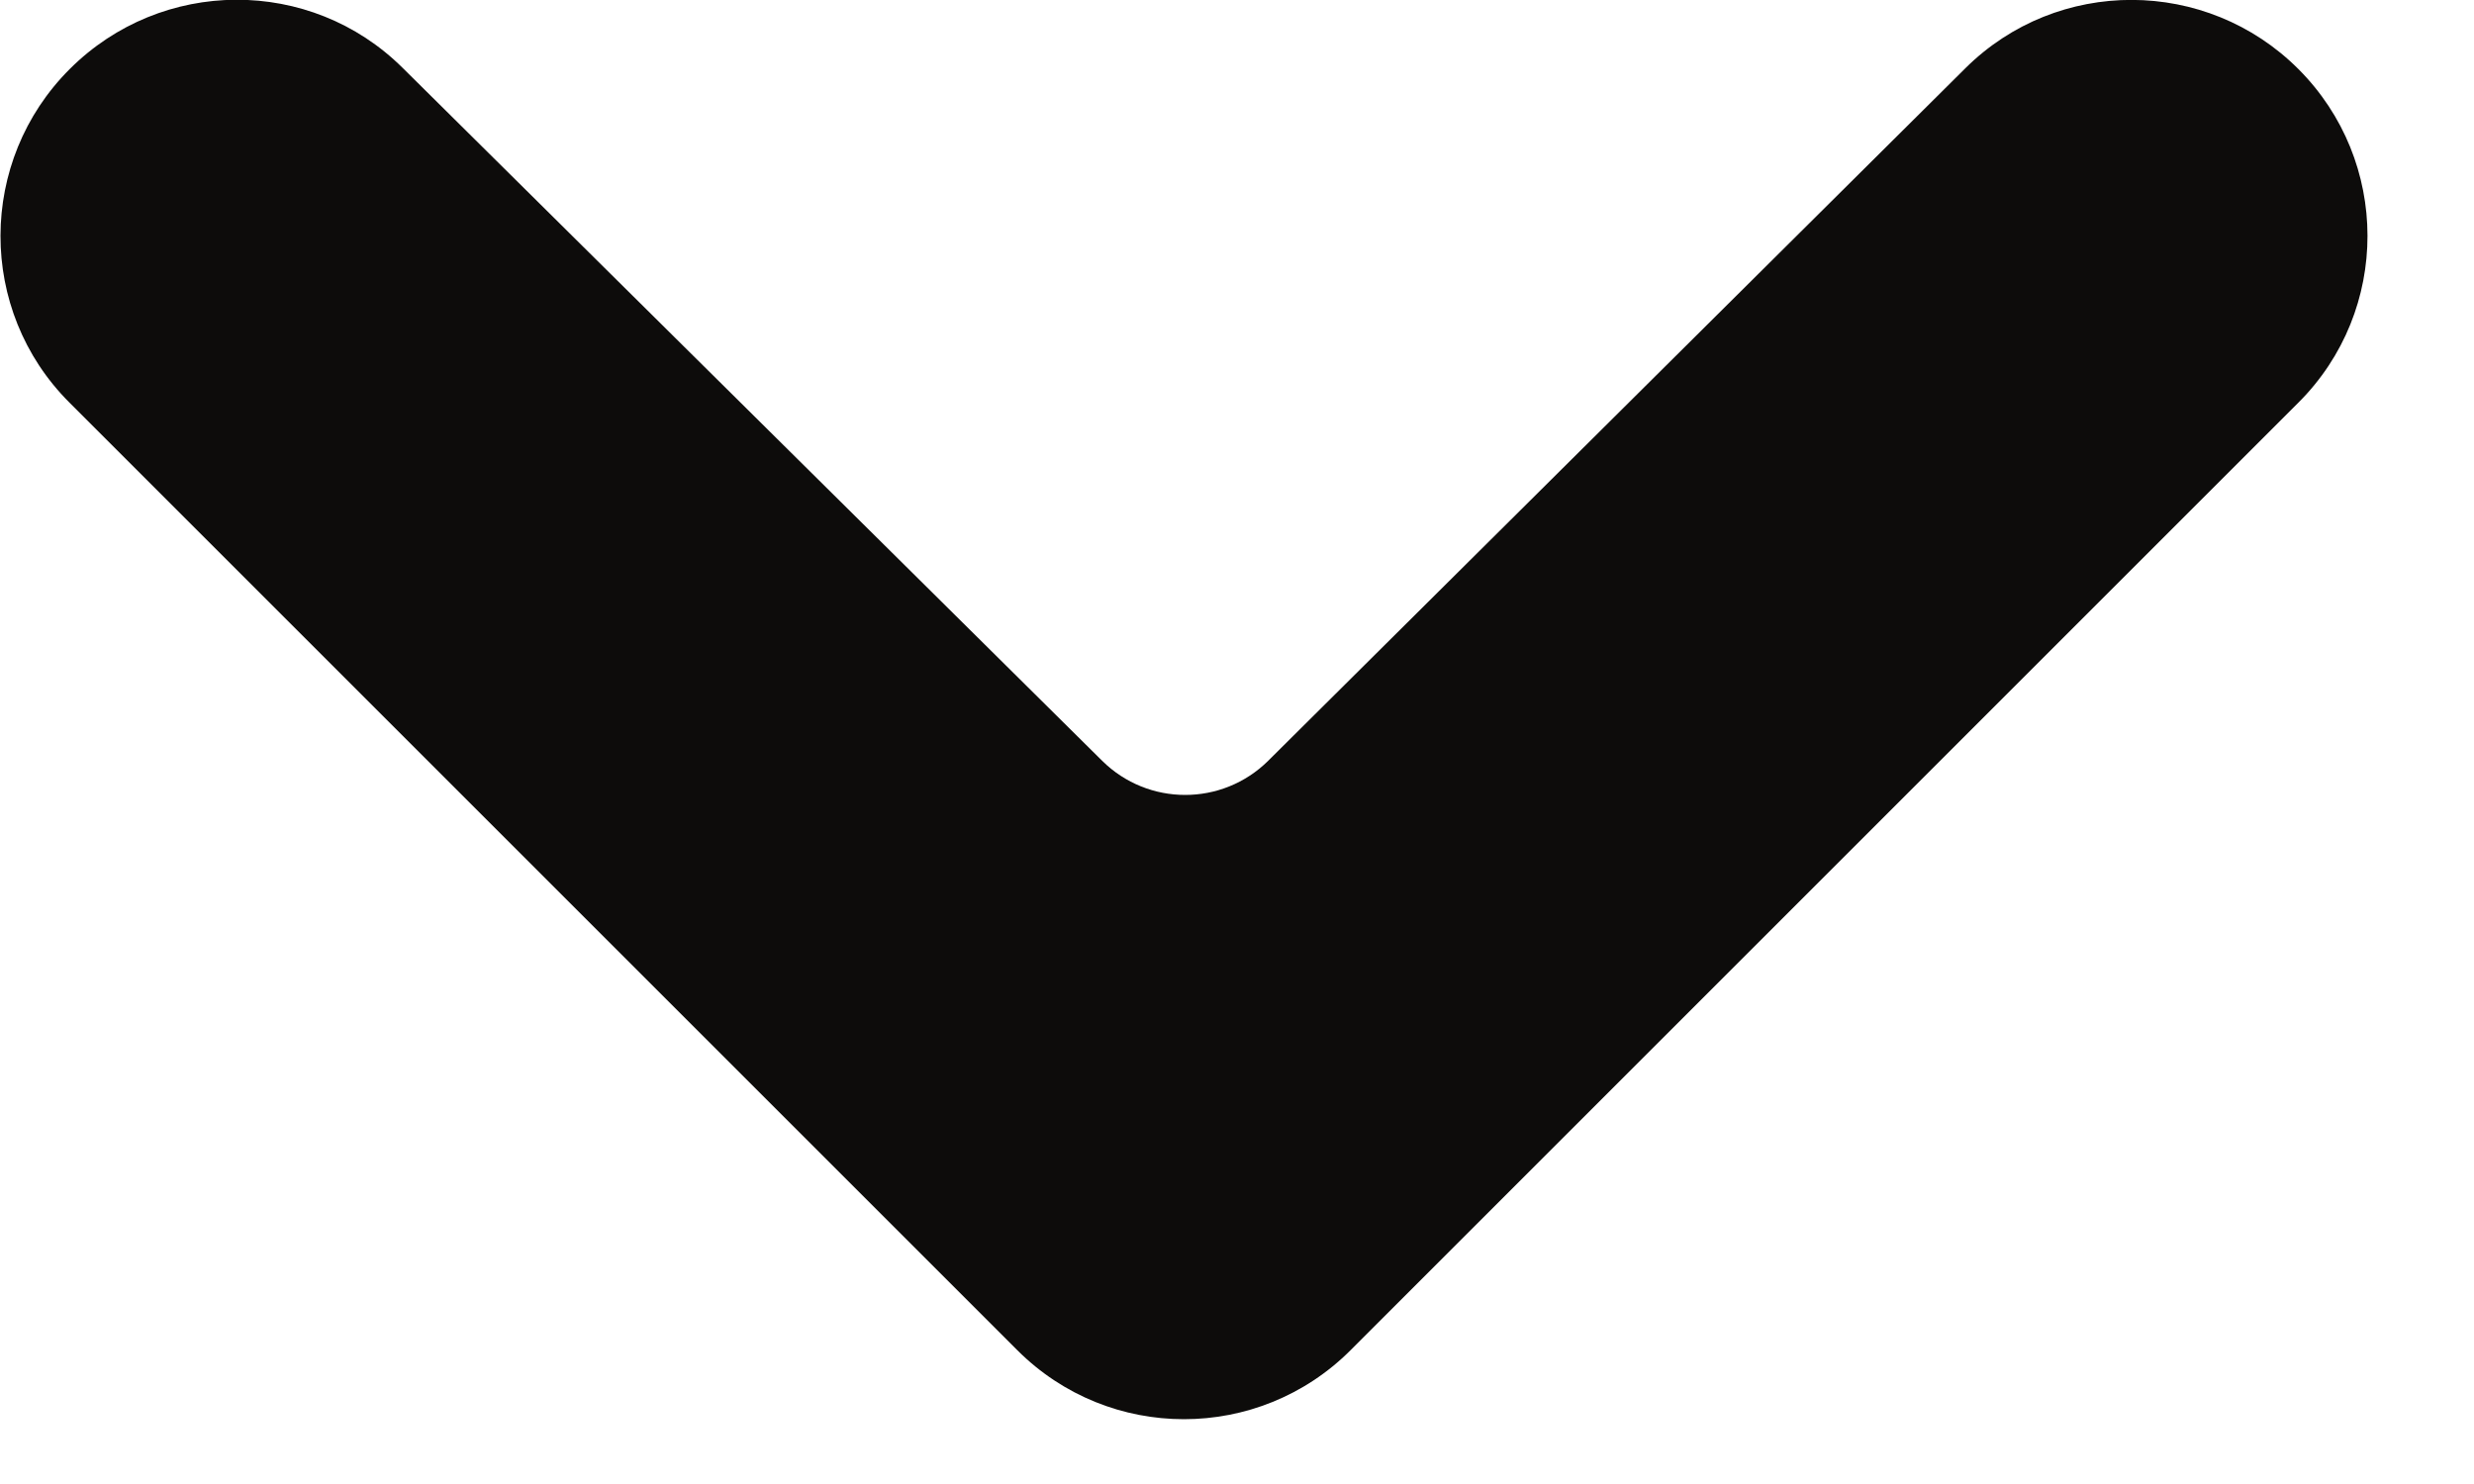 <svg fill="none" height="6" viewBox="0 0 10 6" width="10" xmlns="http://www.w3.org/2000/svg"><path clip-rule="evenodd" d="m4.455 3.076c.186.184.485.184.671-0l2.818-2.8c.372-.37.975-.368 1.346.003.372.372.373.976.001 1.348l-3.832 3.832c-.372.372-.975.372-1.347 0l-3.832-3.832c-.372-.372-.37-.977.002-1.348.371-.371.973-.374 1.345-.005z" fill="#0d0c0b" fill-rule="evenodd"/></svg>